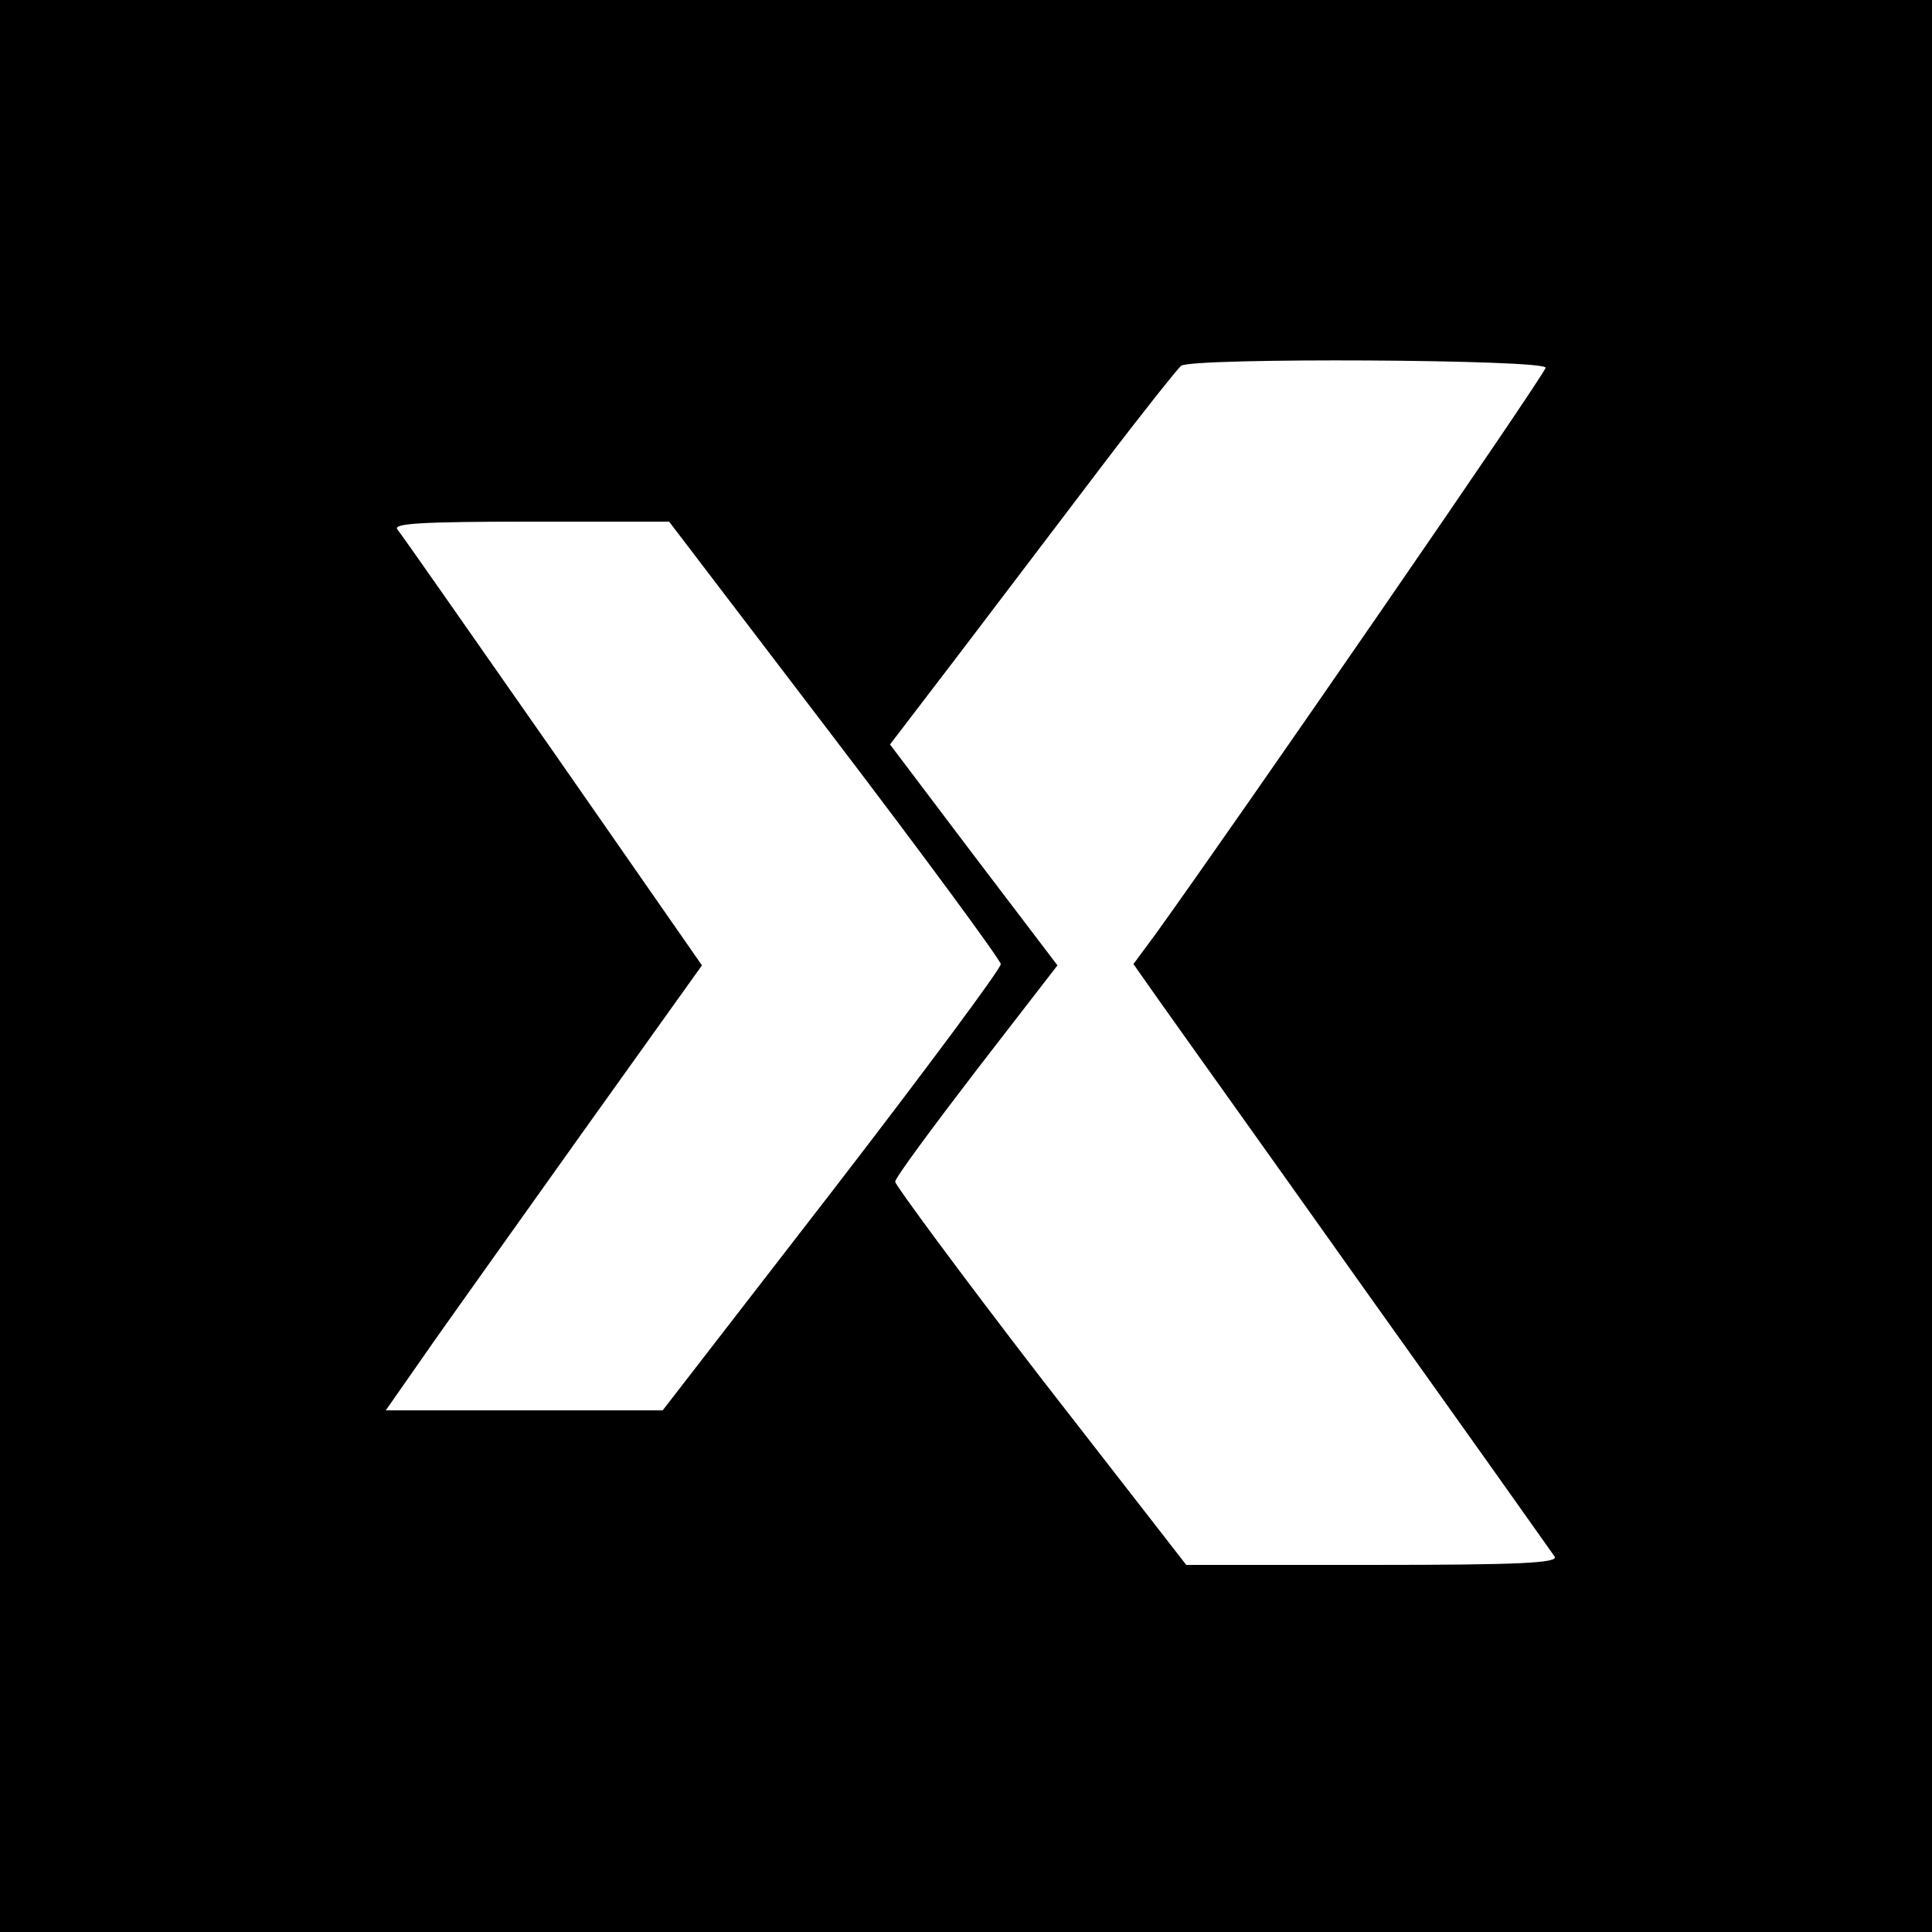 <?xml version="1.0" standalone="no"?>
<!DOCTYPE svg PUBLIC "-//W3C//DTD SVG 20010904//EN"
 "http://www.w3.org/TR/2001/REC-SVG-20010904/DTD/svg10.dtd">
<svg version="1.0" xmlns="http://www.w3.org/2000/svg"
 width="300pt" height="300pt" viewBox="0 0 300 300"
 preserveAspectRatio="xMidYMid meet">
<g transform="translate(0,300) scale(0.1,-0.1)"
fill="#000000" stroke="none">
<path d="M0 1500 l0 -1500 1500 0 1500 0 0 1500 0 1500 -1500 0 -1500 0 0
-1500z m2400 929 c0 -9 -475 -698 -606 -880 l-34 -46 38 -54 c21 -30 167 -234
323 -454 157 -220 289 -406 293 -412 6 -10 -53 -13 -283 -13 l-289 0 -227 292
c-124 161 -225 298 -225 303 0 6 57 83 126 173 l126 163 -130 171 -130 172
107 140 c59 78 159 209 221 291 63 83 119 153 124 157 18 13 566 10 566 -3z
m-1104 -576 c141 -185 257 -343 258 -350 1 -6 -117 -165 -262 -353 l-263 -340
-215 0 -215 0 58 83 c31 45 142 200 245 345 l188 263 -231 332 c-128 183 -236
338 -242 345 -7 9 35 12 206 12 l216 0 257 -337z"/>
</g>
</svg>
